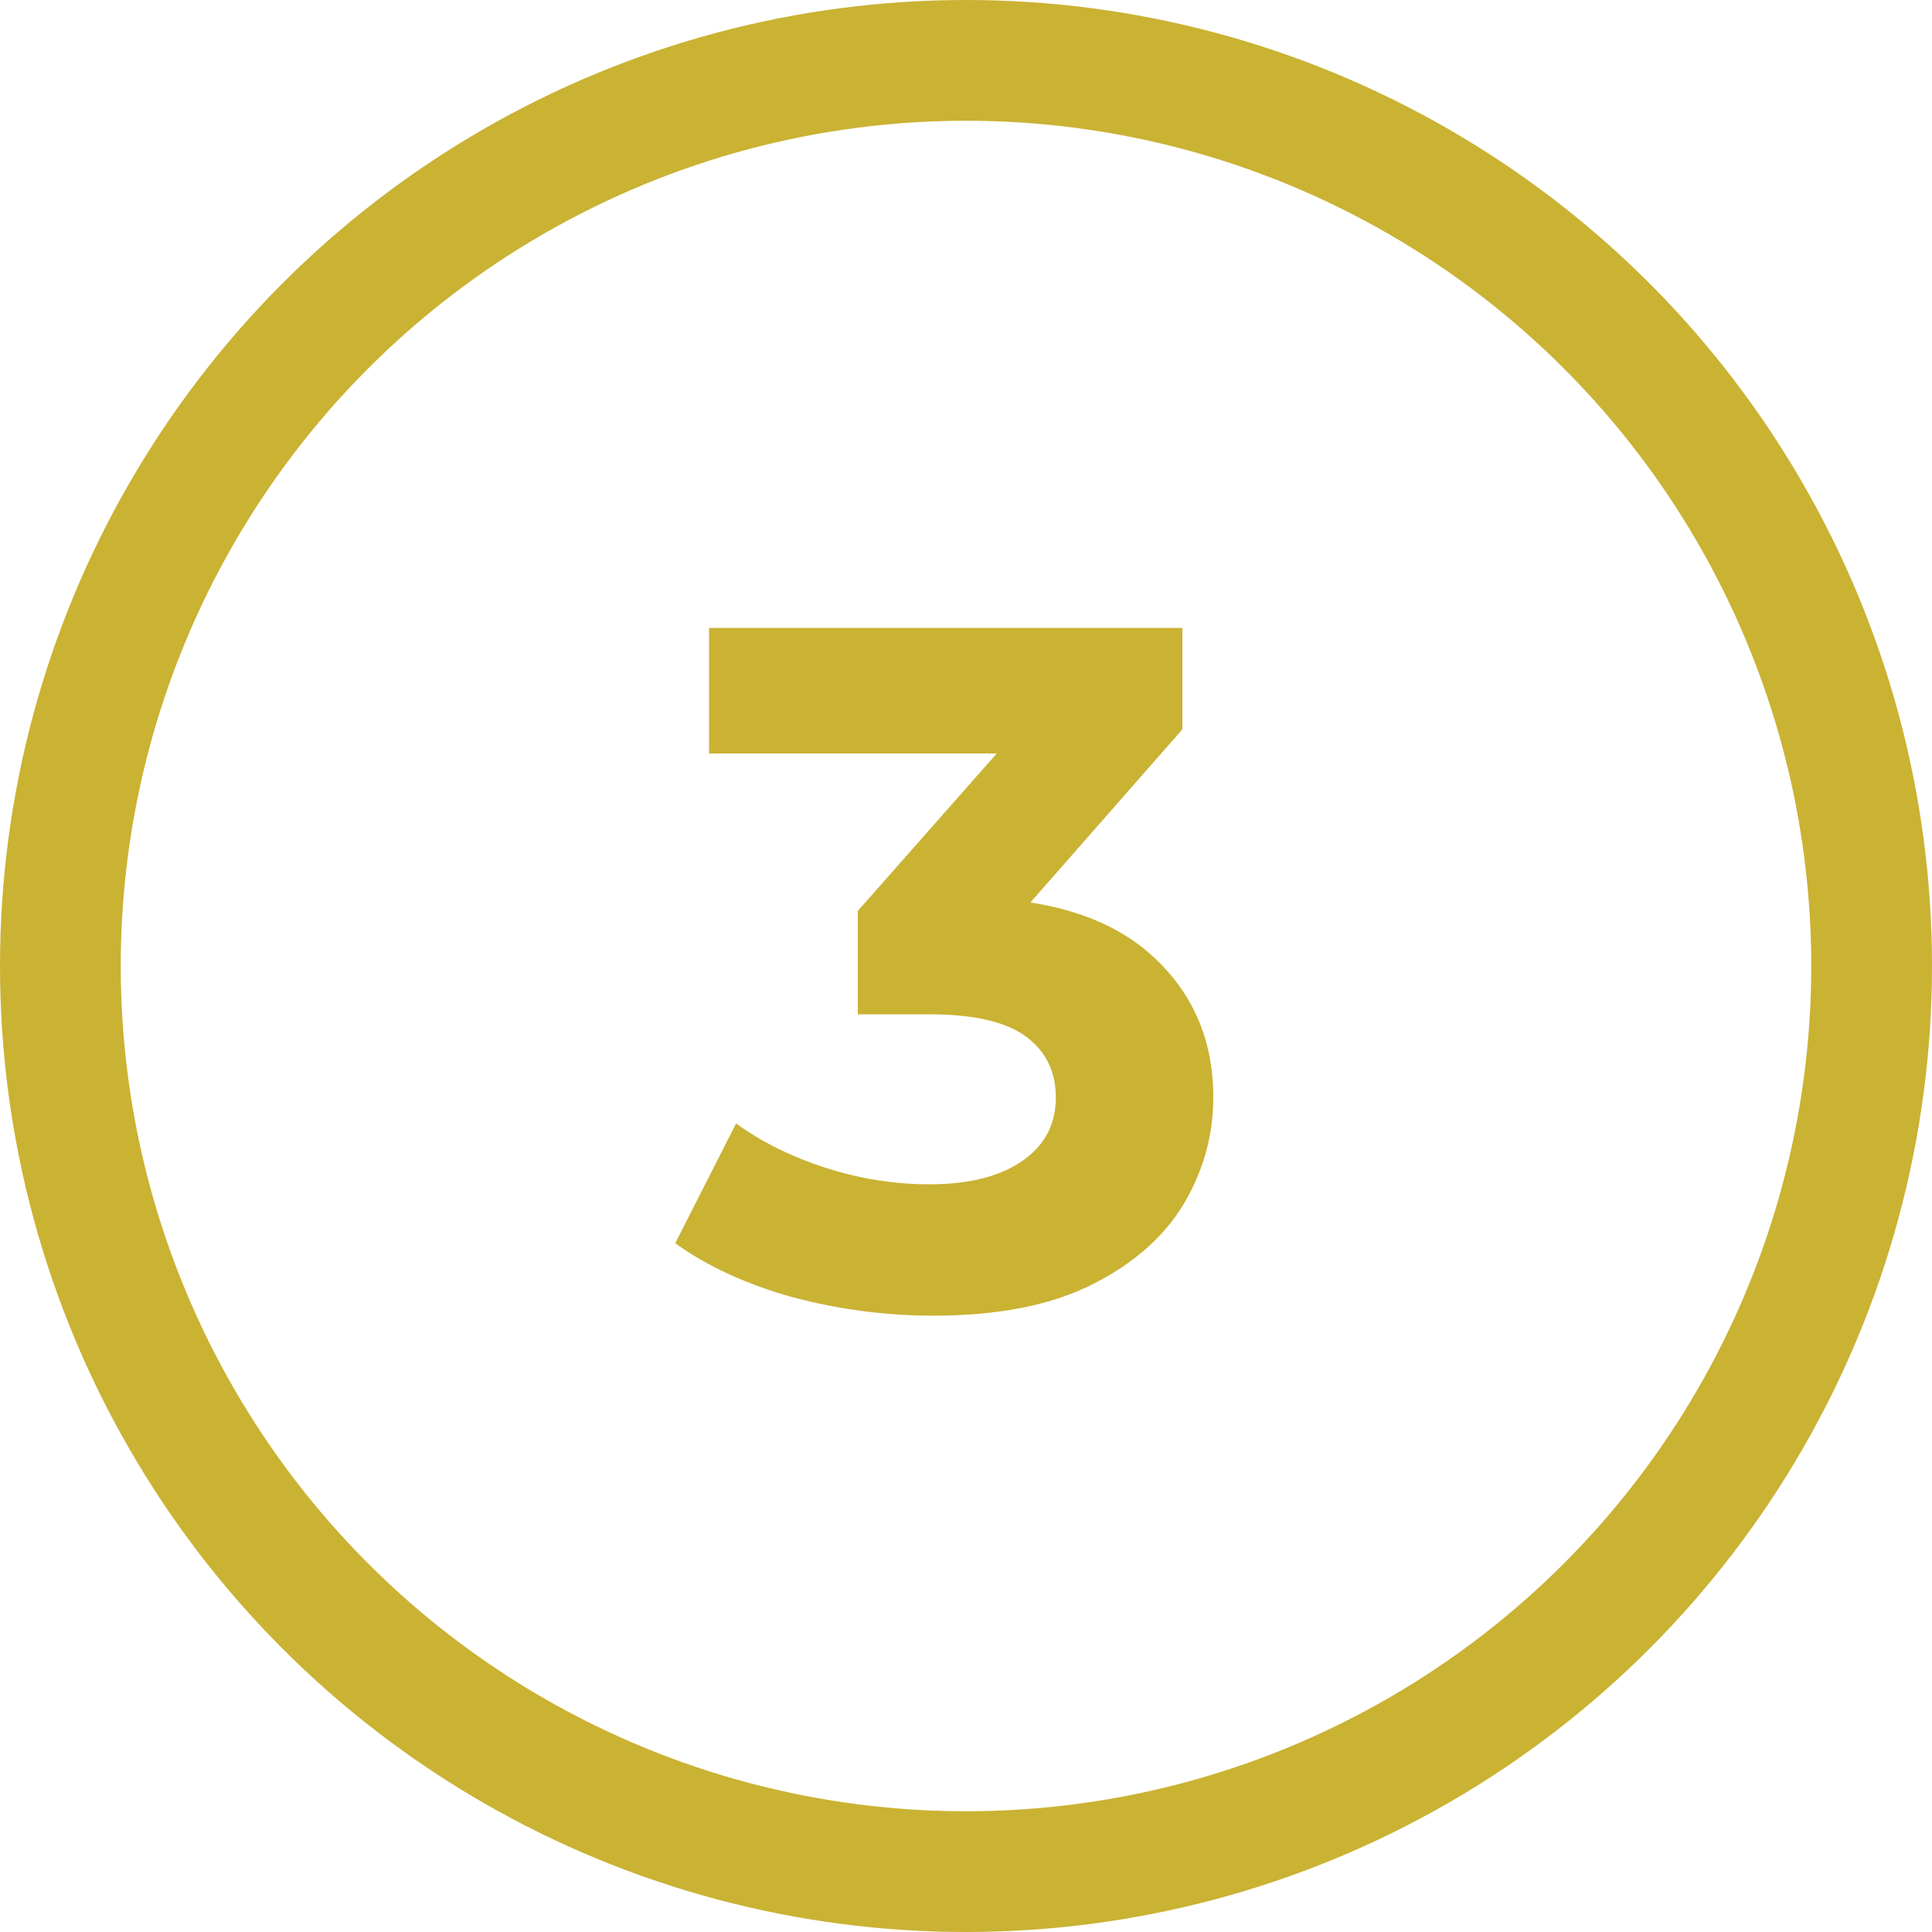 <?xml version="1.0" encoding="UTF-8"?> <svg xmlns="http://www.w3.org/2000/svg" width="80" height="80" viewBox="0 0 80 80" fill="none"><circle cx="40" cy="40" r="37.5" stroke="#CAB233" stroke-width="5"></circle><path d="M38.64 54.48C36.693 54.48 34.76 54.227 32.84 53.72C30.92 53.187 29.293 52.44 27.96 51.48L30.48 46.52C31.547 47.293 32.787 47.907 34.2 48.36C35.613 48.813 37.04 49.04 38.48 49.04C40.107 49.04 41.387 48.72 42.32 48.08C43.253 47.44 43.72 46.56 43.72 45.44C43.72 44.373 43.307 43.533 42.48 42.92C41.653 42.307 40.32 42 38.48 42H35.52V37.72L43.32 28.88L44.04 31.2H29.36V26H48.96V30.2L41.2 39.04L37.92 37.16H39.8C43.24 37.16 45.84 37.933 47.6 39.48C49.36 41.027 50.24 43.013 50.24 45.44C50.24 47.013 49.827 48.493 49 49.88C48.173 51.24 46.907 52.347 45.2 53.2C43.493 54.053 41.307 54.48 38.64 54.48Z" fill="#CAB233"></path></svg> 